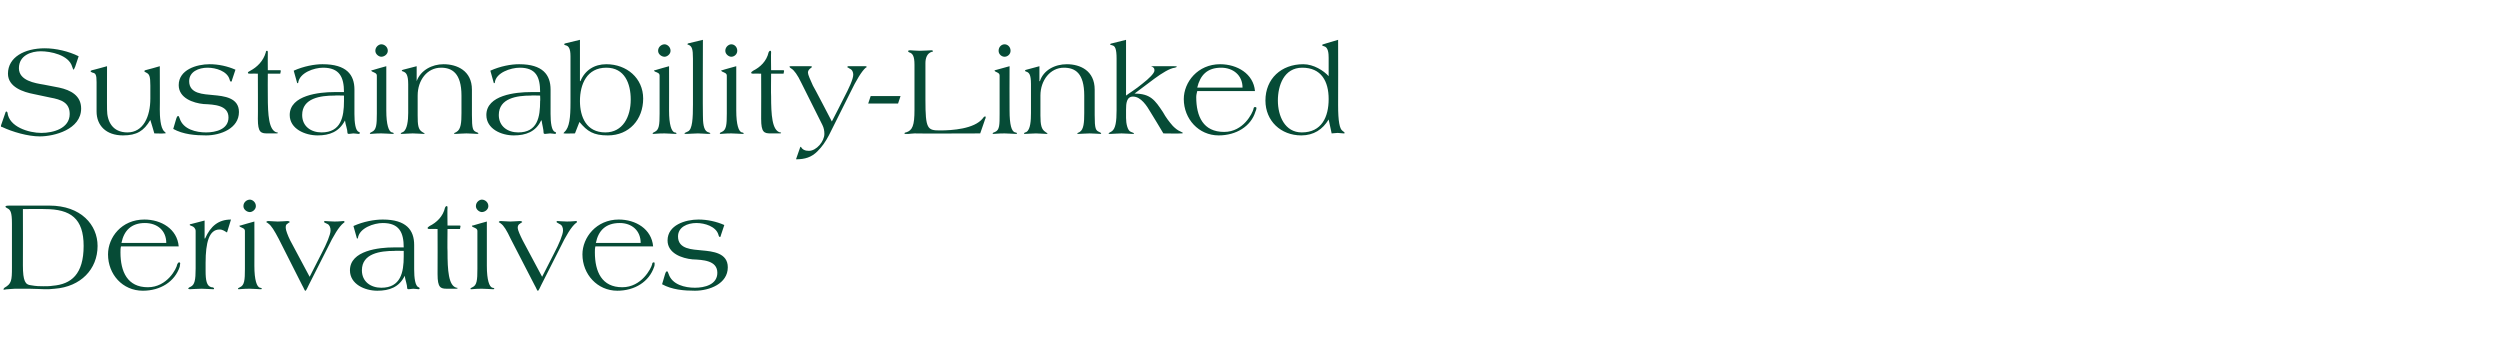 <?xml version="1.0" standalone="no"?><!DOCTYPE svg PUBLIC "-//W3C//DTD SVG 1.1//EN" "http://www.w3.org/Graphics/SVG/1.1/DTD/svg11.dtd"><svg xmlns="http://www.w3.org/2000/svg" version="1.1" width="502.2px" height="73.1px" viewBox="0 -8 502.2 73.1" style="top:-8px"><desc>Sustainability Linked Derivatives</desc><defs/><g id="Polygon115066"><path d="m9 34c5.2 0 7.8 1.9 7.8 7.4c0 5.7-2.5 7.7-6.2 8c-.6.1-1.3.1-1.9.1c-.7 0-1.4 0-2.5-.2c-1.1-.1-1.6-.8-1.6-4c.03-.03 0-11.3 0-11.3c0 0 4.4-.04 4.4 0zM.9 49.8c-.1.1-.2.2-.2.3c0 0 0 .1.1.1c.2 0 .4-.1.8-.1c.4 0 .8-.1 1.4-.1h2.9c1.2 0 2.4.1 3.1.1c.6 0 1.3 0 2-.1c5.2-.4 8.6-3.9 8.6-8.6c0-4.2-3.3-8.1-9.7-8.1h-8c-.7 0-.8.1-.8.2c0 .1.1.2.3.3c.7.3 1 .8 1 3.1v8.8c0 2.7-.1 3.3-1.5 4.1zM29 36.1c-4.6 0-7.3 3.6-7.3 7c0 4 2.9 7.3 7 7.3c3.5 0 6.4-1.8 7.4-4.8c0-.2.1-.5.1-.7c0-.1-.1-.2-.2-.2c-.2 0-.3.2-.4.4c-.1.8-2 4.6-5.9 4.6c-4.1 0-5.5-3.1-5.5-7c0-.4 0-.8.1-1.2h11.6c-.3-3.5-3.5-5.4-6.9-5.4zm.1.7c2.5 0 4.3 1.5 4.3 4h-9c.5-2.5 2-4 4.7-4zm12.1 3.1h-.1v-3.6l-2.7.7c-.2 0-.3.1-.3.2c0 0 .1.1.4.2c.4.1.8.5.8 1v7.5c0 2.4-.2 3.3-1 3.7c-.3.1-.5.3-.5.4c0 0 .2.1.3.1c.5 0 1.4-.1 2.4-.1c.9 0 1.8.1 2.3.1c.1 0 .2 0 .2-.1c0-.2-.2-.3-.5-.3c-1-.2-1.2-1.4-1.2-3.3v-1.6c0-4.1.7-6.7 2.8-6.7c.7 0 1.1.4 1.5.6l.8-2.6c-2.5 0-4.1 1.3-5.2 3.8zm7.1-2.6c-.1 0-.2 0-.2.1c0 .1.1.1.2.2c.4.2.9.3.9.8v7.6c0 2.3-.1 3.3-1 3.7c-.2.1-.4.2-.4.3c0 .1.1.1.2.1c.3 0 .8-.1 2.2-.1c.7 0 1.7.1 2.1.1c.1 0 .3 0 .3-.1c0-.1-.2-.2-.4-.2c-.6-.2-1.1-1.5-1.1-4.4c.02.02 0-8.9 0-8.9c0 0-2.82.78-2.8.8zm.6-3.9c0 .7.7 1.2 1.3 1.2c.5 0 1.2-.5 1.2-1.2c0-.8-.7-1.3-1.2-1.3c-.6 0-1.3.5-1.3 1.3zm8.5 4.4c0-.4 0-.7.4-.9c.2-.2.4-.2.4-.3c0-.1-.2-.2-.5-.2c-.3 0-1 .1-1.9.1c-.7 0-1.5-.1-1.9-.1c-.2 0-.4.1-.4.2c0 .1.2.1.4.3c.6.4 1.2 1.4 2.1 3.1l4.7 9.3c.3.5.5 1.1.6 1.1h.1s.1 0 .6-1.1l3.8-7.5c1.2-2.5 2.3-4.3 3.2-5c.1-.1.2-.1.2-.2c0-.1 0-.2-.2-.2c-.2 0-.8.1-1.8.1c-.8 0-1.7-.1-1.9-.1c-.2 0-.2.1-.2.2c0 .1.3.2.7.4c.4.2.6.7.6 1.3c0 .8-.8 2.7-1.8 4.6c-.02 0-2.4 4.7-2.4 4.7c0 0-3.88-7.3-3.9-7.3c-.5-1-.9-2.1-.9-2.5zm23.7 5.7c0 3.2-.6 6.3-4.5 6.3c-2.1 0-3.9-1.2-3.9-3.5c0-3.4 3.7-3.9 6.5-3.9c-.03-.05 1.9 0 1.9 0c0 0-.01 1.1 0 1.1zm-4.2-7.4c-1.7 0-3.9.4-5.9 1.3l.7 2.5h.1c.1 0 .1 0 .1-.1c.3-2 3.2-3 5-3c3.3 0 4.2 1.9 4.2 4.9h-2c-2.9 0-8.8.6-8.8 4.6c0 2.8 3 4.1 5.5 4.1c2.4 0 4.4-.7 5.5-3c.1.8.5 1.8.5 2.5c0 .1.1.2.3.2c.3 0 .6-.1.9-.1c.3 0 1 .1 1.1.1c.1 0 .2-.1.2-.2c0-.1-.1-.1-.2-.2c-.7-.2-.9-1.9-.9-3.6v-4.9c0-3-1.6-5.1-6.3-5.1zm11 11c0 2.7.6 2.9 1.9 2.9h1.6c.4 0 .5 0 .5-.1c0-.1 0-.1-.2-.1c-1.6-.4-1.8-3.5-1.8-7.3c-.05.01 0-4.5 0-4.5h2.5s.08-.46.1-.5v-.1c0-.1-.1-.1-.4-.1c.04.01-2.2 0-2.2 0c0 0-.05-3.58 0-3.6c0-.3-.1-.3-.2-.3c-.1 0-.2.1-.3.3c-.4 1.8-1.7 3-3.1 3.7c-.3.2-.4.3-.4.4c0 .2.2.2.5.2c.02-.04 1.5 0 1.5 0c0 0 .03 9.11 0 9.1zm7.1-9.8c-.1 0-.2 0-.2.1c0 .1.1.1.2.2c.4.2.9.3.9.8v7.6c0 2.3-.1 3.3-1 3.7c-.2.1-.4.2-.4.3c0 .1.1.1.2.1c.3 0 .8-.1 2.1-.1c.8 0 1.8.1 2.2.1c.1 0 .3 0 .3-.1c0-.1-.2-.2-.4-.2c-.6-.2-1.1-1.5-1.1-4.4v-8.9s-2.82.78-2.8.8zm.6-3.9c0 .7.7 1.2 1.2 1.2c.6 0 1.3-.5 1.3-1.2c0-.8-.7-1.3-1.3-1.3c-.5 0-1.2.5-1.2 1.3zm8.4 4.4c0-.4.1-.7.5-.9c.2-.2.4-.2.4-.3c0-.1-.2-.2-.5-.2c-.4 0-1.1.1-1.9.1c-.7 0-1.5-.1-1.9-.1c-.2 0-.4.1-.4.2c0 .1.2.1.4.3c.6.4 1.2 1.4 2 3.1l4.8 9.3c.3.5.5 1.1.6 1.1h.1s.1 0 .6-1.1l3.8-7.5c1.2-2.5 2.3-4.3 3.2-5c.1-.1.2-.1.2-.2c0-.1 0-.2-.2-.2c-.2 0-.8.1-1.8.1c-.8 0-1.7-.1-1.9-.1c-.2 0-.2.1-.2.2c0 .1.3.2.6.4c.5.2.7.7.7 1.3c0 .8-.8 2.7-1.8 4.6c-.02 0-2.4 4.7-2.4 4.7l-3.9-7.3c-.5-1-1-2.1-1-2.5zm20.3-1.7c-4.5 0-7.3 3.6-7.3 7c0 4 3 7.3 7 7.3c3.5 0 6.4-1.8 7.4-4.8c.1-.2.1-.5.1-.7c0-.1 0-.2-.2-.2c-.2 0-.3.2-.3.4c-.2.8-2.1 4.6-6 4.6c-4.1 0-5.5-3.1-5.5-7c0-.4 0-.8.1-1.2h11.6c-.3-3.5-3.5-5.4-6.9-5.4zm.2.7c2.4 0 4.2 1.5 4.2 4h-9c.5-2.5 2-4 4.8-4zm15.8-.7c-2.6 0-6.2 1.1-6.2 4.2c0 2.6 2.9 3.6 5 3.8c2.1.1 5 .2 5 2.7c0 2.4-2.6 3-4.5 3c-2 0-4.6-.6-5.3-2.8c-.1-.3-.2-.5-.3-.5c-.2 0-.3.2-.5.9l-.5 1.7c2 1.1 4.4 1.3 6.6 1.3c2.9 0 6.6-1.4 6.6-4.7c0-2.9-3-3.2-5.2-3.4c-1.9-.2-4.8-.2-4.8-2.8c0-1.9 1.9-2.7 3.7-2.7c1.7 0 3.9.7 4.4 2.3c.1.4.2.5.3.5c.1 0 .2-.1.2-.3l.7-2.1c-1.6-.7-3.4-1.1-5.2-1.1z" stroke="none" fill="#064b36"/></g><g id="Polygon115065"><path d="m14 14.9c0 2.9-3.3 3.8-5.7 3.8c-2.5 0-6.5-1.2-6.8-4.1c-.1-.1-.1-.2-.2-.2c-.1 0-.2.1-.2.2l-.9 2.6v.2s0 .1.2.1c2.1 1 5.2 1.9 7.6 1.9c2.9 0 8.3-1.4 8.3-5.6c0-2.6-2.1-3.7-4.4-4.2L8.8 9c-1.8-.3-5-.8-5-3.3c0-2.6 2.5-3.4 4.4-3.4c1.9 0 5.6.7 6.3 3.1c.1.3.2.6.3.6c0 0 .2-.3.3-.6l.7-2.1c-2-1-4.6-1.6-6.8-1.6c-4.1 0-7.4 1.8-7.4 5.1c0 2.7 3.1 3.7 5.2 4.1l3.3.7c2.2.4 3.9 1 3.9 3.3zm4.2-8.6c0 .1.1.2.4.3c.6.1.8.4.8 1.9v5.9c0 2.8 1.9 4.8 5.3 4.8c2.8 0 4.2-.9 5.5-3.1c.04.05.8 2.7.8 2.7c0 0 1.92.05 1.9 0c.3 0 .4 0 .4-.1l-.3-.3c-.8-.7-.9-3.1-.9-4.4c.04.04 0-8.7 0-8.7c0 0-2.9.84-2.9.8c-.2.1-.2.1-.2.2c0 .1.2.2.4.3c.6.3.8.7.8 2.6v2.6c0 3.6-1.4 6.8-4.6 6.8c-3 0-4.1-2.2-4.1-4.6c-.02.04 0-8.7 0-8.7c0 0-3.04.84-3 .8c-.2.1-.3.1-.3.2zm23.9-1.4c-2.6 0-6.2 1.1-6.2 4.2c0 2.6 2.9 3.6 5 3.8c2.1.1 5 .2 5 2.7c0 2.4-2.6 3-4.5 3c-2 0-4.6-.6-5.3-2.8c-.1-.3-.2-.5-.3-.5c-.2 0-.3.2-.5.9l-.5 1.7c2 1.1 4.4 1.3 6.6 1.3c2.9 0 6.6-1.4 6.6-4.7c0-2.9-3-3.2-5.2-3.4c-1.9-.2-4.8-.2-4.8-2.8c0-1.9 1.9-2.7 3.7-2.7c1.7 0 3.9.7 4.4 2.3c.1.4.2.5.3.5c.1 0 .2-.1.2-.3l.7-2.1c-1.6-.7-3.4-1.1-5.2-1.1zm9.7 11c0 2.7.6 2.9 1.9 2.9h1.7c.3 0 .4 0 .4-.1c0-.1 0-.1-.2-.1c-1.6-.4-1.8-3.5-1.8-7.3c-.03.01 0-4.5 0-4.5h2.5l.1-.5v-.1c0-.1-.1-.1-.3-.1h-2.3s-.03-3.58 0-3.6c0-.3-.1-.3-.2-.3c-.1 0-.2.1-.2.3c-.5 1.8-1.8 3-3.1 3.7c-.4.2-.5.3-.5.4c0 .2.2.2.5.2c.04-.04 1.5 0 1.5 0c0 0 .04 9.11 0 9.1zm17.3-3.6c0 3.2-.6 6.3-4.5 6.3c-2.1 0-3.9-1.2-3.9-3.5c0-3.4 3.7-3.9 6.5-3.9c-.04-.05 1.9 0 1.9 0c0 0-.02 1.1 0 1.1zm-4.3-7.4c-1.6 0-3.8.4-5.8 1.3l.7 2.5h.1c.1 0 .1 0 .1-.1c.3-2 3.2-3 5-3c3.3 0 4.2 1.9 4.2 4.9h-2c-2.9 0-8.9.6-8.9 4.6c0 2.8 3.1 4.1 5.6 4.1c2.4 0 4.3-.7 5.5-3c.1.8.5 1.8.5 2.5c0 .1.1.2.3.2c.3 0 .6-.1.9-.1c.3 0 .9.1 1 .1c.2 0 .3-.1.3-.2c0-.1-.1-.1-.2-.2c-.7-.2-.9-1.9-.9-3.6V10c0-3-1.6-5.1-6.4-5.1zm10 1.2c-.1 0-.2 0-.2.1c0 .1.1.1.2.2c.4.2.9.3.9.8v7.6c0 2.3-.1 3.3-1 3.7c-.2.1-.4.2-.4.3c0 .1.1.1.2.1c.3 0 .8-.1 2.1-.1c.8 0 1.8.1 2.2.1c.1 0 .3 0 .3-.1c0-.1-.2-.2-.4-.2c-.6-.2-1.1-1.5-1.1-4.4V5.3s-2.83.78-2.8.8zm.6-3.9c0 .7.7 1.2 1.2 1.2c.6 0 1.3-.5 1.3-1.2c0-.8-.7-1.3-1.3-1.3c-.5 0-1.2.5-1.2 1.3zm5.3 4s.2.2.4.2c.4.2.9.5.9 2.5v5.8c0 1.5-.2 3.3-1 3.8c-.2.1-.5.2-.5.3c0 .1.1.1.3.1c.4 0 1.4-.1 2.1-.1c.8 0 1.7.1 2.2.1c.1 0 .2 0 .2-.1c0 0-.2-.1-.5-.3c-.8-.5-.9-1.4-.9-3.3v-4c0-3.1 1.9-5.6 4.7-5.6c2.2 0 4.1 1.1 4.1 5.6v3.5c0 1.9-.1 3.3-1 3.8c-.1.1-.5.2-.5.3c0 .1.2.1.4.1c.3 0 1.3-.1 2.1-.1c.9 0 1.8.1 2.1.1c.1 0 .3 0 .3-.1c0-.1-.2-.2-.5-.3c-.6-.3-.8-.6-.8-3.4V10c0-3.8-3-5.1-5.7-5.1c-2.3 0-4.6 1.2-5.4 3.4c.04.02 0 0 0 0v-3s-2.66.71-2.7.7c-.1 0-.3.1-.3.2zm27.8 6.1c0 3.2-.5 6.3-4.4 6.3c-2.1 0-3.9-1.2-3.9-3.5c0-3.4 3.7-3.9 6.4-3.9c.02-.05 1.9 0 1.9 0c0 0 .05 1.1 0 1.1zm-4.2-7.4c-1.7 0-3.8.4-5.8 1.3l.7 2.5h.1s.1 0 .1-.1c.2-2 3.2-3 5-3c3.3 0 4.1 1.9 4.1 4.9h-1.9c-3 0-8.9.6-8.9 4.6c0 2.8 3 4.1 5.5 4.1c2.4 0 4.4-.7 5.5-3h.1c.1.8.4 1.8.4 2.5c0 .1.1.2.3.2c.3 0 .7-.1 1-.1c.3 0 .9.1 1 .1c.1 0 .2-.1.2-.2c0-.1 0-.1-.2-.2c-.7-.2-.9-1.9-.9-3.6V10c0-3-1.6-5.1-6.3-5.1zm22.4 7.1c0 3.5-1.6 6.6-5.1 6.6c-3.8 0-5.1-3.1-5.1-6.3c0-3.4 1.4-6.7 5.3-6.7c3.7 0 4.9 3.2 4.9 6.4zM113.6.7c-.2.1-.3.1-.3.2c0 0 .1.1.3.2c.6.1 1 .6 1 2.2v9.3c0 3-.2 5-1.2 5.9c-.1.1-.2.2-.2.3h.1c-.02.05 2.2 0 2.2 0l.9-2.3c1.6 1.9 2.8 2.7 5.7 2.7c4.3 0 7.1-3.2 7.1-7.4c0-4.1-3.3-6.9-7.4-6.9c-2.4 0-4.3 1.2-5.2 3.4c-.04-.03-.1 0-.1 0V0l-2.9.7zm18 5.4c-.1 0-.2 0-.2.1c0 .1.1.1.2.2c.5.2.9.3.9.8v7.6c0 2.3-.1 3.3-1 3.7c-.2.1-.4.2-.4.3c0 .1.1.1.2.1c.3 0 .8-.1 2.2-.1c.7 0 1.7.1 2.1.1c.1 0 .3 0 .3-.1c0-.1-.2-.2-.4-.2c-.6-.2-1.1-1.5-1.1-4.4c.02.02 0-8.9 0-8.9c0 0-2.82.78-2.8.8zm.6-3.9c0 .7.7 1.2 1.3 1.2c.5 0 1.2-.5 1.2-1.2c0-.8-.7-1.3-1.2-1.3c-.6 0-1.3.5-1.3 1.3zm6.1-1.5c-.1 0-.2.1-.2.2c0 0 0 .1.2.1c.7.3.9.8.9 2.8v9.2c0 2.7-.1 5-1 5.4c-.4.2-.7.3-.7.4c0 .1.1.1.5.1c.5 0 1.4-.1 2.2-.1c.7 0 1.7.1 2 .1c.1 0 .5 0 .5-.1c0-.1-.3-.2-.6-.3c-.8-.4-.9-1.9-.9-3.4c-.05-.02 0-15.1 0-15.1l-2.9.7zm6.8 5.4c-.2 0-.2 0-.2.1c0 .1.1.1.2.2c.4.2.9.3.9.8v7.6c0 2.3-.1 3.3-1 3.7c-.3.1-.4.2-.4.3c0 .1 0 .1.2.1c.3 0 .8-.1 2.1-.1c.8 0 1.7.1 2.2.1c.1 0 .3 0 .3-.1c0-.1-.2-.2-.4-.2c-.6-.2-1.1-1.5-1.1-4.4V5.3s-2.85.78-2.8.8zm.6-3.9c0 .7.7 1.2 1.2 1.2c.6 0 1.2-.5 1.2-1.2c0-.8-.6-1.3-1.2-1.3c-.5 0-1.2.5-1.2 1.3zm7.2 13.7c0 2.7.6 2.9 1.9 2.9h1.6c.4 0 .5 0 .5-.1c0-.1 0-.1-.2-.1c-1.6-.4-1.8-3.5-1.8-7.3c-.05.01 0-4.5 0-4.5h2.5s.08-.46.1-.5v-.1c0-.1-.1-.1-.4-.1c.04.01-2.2 0-2.2 0c0 0-.05-3.58 0-3.6c0-.3-.1-.3-.2-.3c-.1 0-.2.1-.3.3c-.4 1.8-1.7 3-3.1 3.7c-.3.2-.4.3-.4.4c0 .2.2.2.5.2c.02-.04 1.5 0 1.5 0c0 0 .03 9.11 0 9.1zm21-10.3c.1 0 .2-.1.2-.2c0 0-.1-.1-.2-.1h-3.5c-.1 0-.2.1-.2.2c0 0 .4.2.5.3c.5.2.7.7.7 1.2c0 .9-.9 2.8-1.9 4.7c.04 0-2.4 4.7-2.4 4.7c0 0-3.77-7.25-3.8-7.2c-.5-1.1-1-2.2-1-2.6c0-.4.2-.6.4-.8c.2-.1.4-.3.4-.4c0 0 0-.1-.4-.1h-3.8c-.2 0-.3 0-.3.1c0 .1.2.3.4.4c.5.3 1.2 1.2 2 2.9l4.2 8.4c.3.6.4 1.2.4 1.8c0 1.5-1.6 3.4-3.1 3.4c-.7 0-1.3-.2-1.6-.8h-.1s-.1.1-.1.2l-.8 2.3c1.8 0 3.1-.4 4.3-1.6c1-1 1.6-1.9 2.3-3.2l4.3-8.6c1.2-2.5 2.3-4.3 3.1-5zm7 5.7h-6l-.5 1.5h6l.5-1.5zm17 4.6c.1-.1.1-.3.1-.4c0-.1 0-.1-.1-.1c-.2 0-.3.1-.5.4c-1.7 2.1-6.1 2.4-8.6 2.4c-2.5 0-2.9-.3-2.9-6.1V4.7c0-1 .3-2 1.3-2.3c.1 0 .2 0 .2-.1c0-.2-.2-.2-.3-.2c-.5 0-1.3.1-2.4.1c-.9 0-1.5-.1-1.8-.1c-.4 0-.5.1-.5.2l.2.2c.7.2 1.1.7 1.1 2.5v9.1c0 3.1-.4 4.1-1.7 4.5c-.2 0-.3.1-.3.2c0 .1 0 .1.2.1h.6c.3 0 .7-.1 1.2-.1c.04.05 13.2 0 13.2 0c0 0 1.03-2.94 1-2.9zm2-9.8c-.1 0-.1 0-.1.1c0 .1.1.1.2.2c.4.2.8.3.8.8v7.6c0 2.3 0 3.3-.9 3.7c-.3.1-.5.2-.5.3c0 .1.1.1.2.1c.3 0 .9-.1 2.2-.1c.8 0 1.7.1 2.2.1c.1 0 .3 0 .3-.1c0-.1-.2-.2-.4-.2c-.7-.2-1.1-1.5-1.1-4.4c-.03.02 0-8.9 0-8.9l-2.9.8zm.7-3.9c0 .7.6 1.2 1.2 1.2c.6 0 1.2-.5 1.2-1.2c0-.8-.6-1.3-1.2-1.3c-.6 0-1.2.5-1.2 1.3zm5.3 4s.1.2.3.2c.5.2.9.5.9 2.5v5.8c0 1.5-.1 3.3-.9 3.8c-.3.1-.5.2-.5.3c0 .1.1.1.2.1c.5 0 1.4-.1 2.2-.1c.7 0 1.7.1 2.1.1c.2 0 .2 0 .2-.1s-.2-.1-.4-.3c-.8-.5-1-1.4-1-3.3v-4c0-3.1 2-5.6 4.7-5.6c2.3 0 4.1 1.1 4.1 5.6v3.5c0 1.9-.1 3.3-.9 3.8c-.1.1-.5.2-.5.3c0 .1.1.1.3.1c.4 0 1.4-.1 2.2-.1c.8 0 1.8.1 2.1.1c.1 0 .2 0 .2-.1c0-.1-.2-.2-.4-.3c-.7-.3-.9-.6-.9-3.4V10c0-3.8-2.9-5.1-5.6-5.1c-2.4 0-4.7 1.2-5.4 3.4c.01.02-.1 0-.1 0v-3l-2.6.7c-.1 0-.3.1-.3.2zM223.4.7c-.1 0-.4.1-.4.2c0 .1.1.1.4.2c.6.1.9.7.9 2.7v10.3c0 2.3-.2 3.8-1 4.3c-.3.2-.6.3-.6.4c0 .1.1.1.4.1c.4 0 1.4-.1 2.2-.1c.7 0 1.7.1 2.1.1c.3 0 .4 0 .4-.1c0-.1-.4-.2-.6-.3c-.7-.2-1-1.7-1-2.8V14c0-1.2.1-2.6 1.4-2.6c1.6 0 2.8 1.9 3.5 3.1c.04.01 2.6 4.3 2.6 4.3c0 0 3.49.05 3.5 0c.3 0 .4 0 .4-.1c0-.1-.2-.1-.5-.3c-.5-.2-1-.6-1.5-1.1c-.7-.8-1.4-1.7-2-2.8c-1.6-2.4-2.5-3.7-5.7-3.7c.01.02 0 0 0 0l4-3c1.5-1.1 3.1-2.1 4.1-2.2c.2-.1.4-.1.4-.2c0-.1-.4-.1-.6-.1h-4.1c-.3 0-.4 0-.4.1c0 0 .2 0 .3.1c.3.2.3.4.3.7c0 .5-1.1 1.6-2.4 2.6c-1.3 1.1-2.8 2-3.3 2.4c.02-.05 0-11.2 0-11.2l-2.8.7zm21.7 4.2c-4.5 0-7.3 3.6-7.3 7c0 4 3 7.3 7 7.3c3.5 0 6.5-1.8 7.4-4.8c.1-.2.2-.5.2-.7c0-.1-.1-.2-.3-.2c-.2 0-.3.2-.3.4c-.2.8-2 4.6-5.9 4.6c-4.2 0-5.6-3.1-5.6-7c0-.4.1-.8.2-1.2h11.6c-.3-3.5-3.6-5.4-7-5.4zm.2.7c2.4 0 4.3 1.5 4.3 4h-9.1c.6-2.5 2-4 4.8-4zm21.6 6.3c0 3.6-1.4 6.7-5.4 6.7c-3.4 0-4.8-3.3-4.8-6.4c0-3 1.2-6.6 4.9-6.6c3.8 0 5.3 2.7 5.3 6.3zm-1.3-10.8s0 .1.4.2c.8.2.9 1.4.9 2.3v3.7c-1-1.1-3-2.4-5.1-2.4c-4.4 0-7.6 2.9-7.6 7.3c0 4.1 3.1 7 7.2 7c2.5 0 4.3-1.2 5.5-3.2l.6 2.8c.4 0 .8-.1 1.2-.1c.4 0 .8.1 1.2.1c.2 0 .2 0 .2-.1c0-.1-.1-.2-.4-.4c-.6-.4-.9-1.9-.9-5.2c.03 0 0-13.1 0-13.1c0 0-3.01.88-3 .9c-.1 0-.2.1-.2.2z" stroke="none" fill="#064b36"/></g></svg>